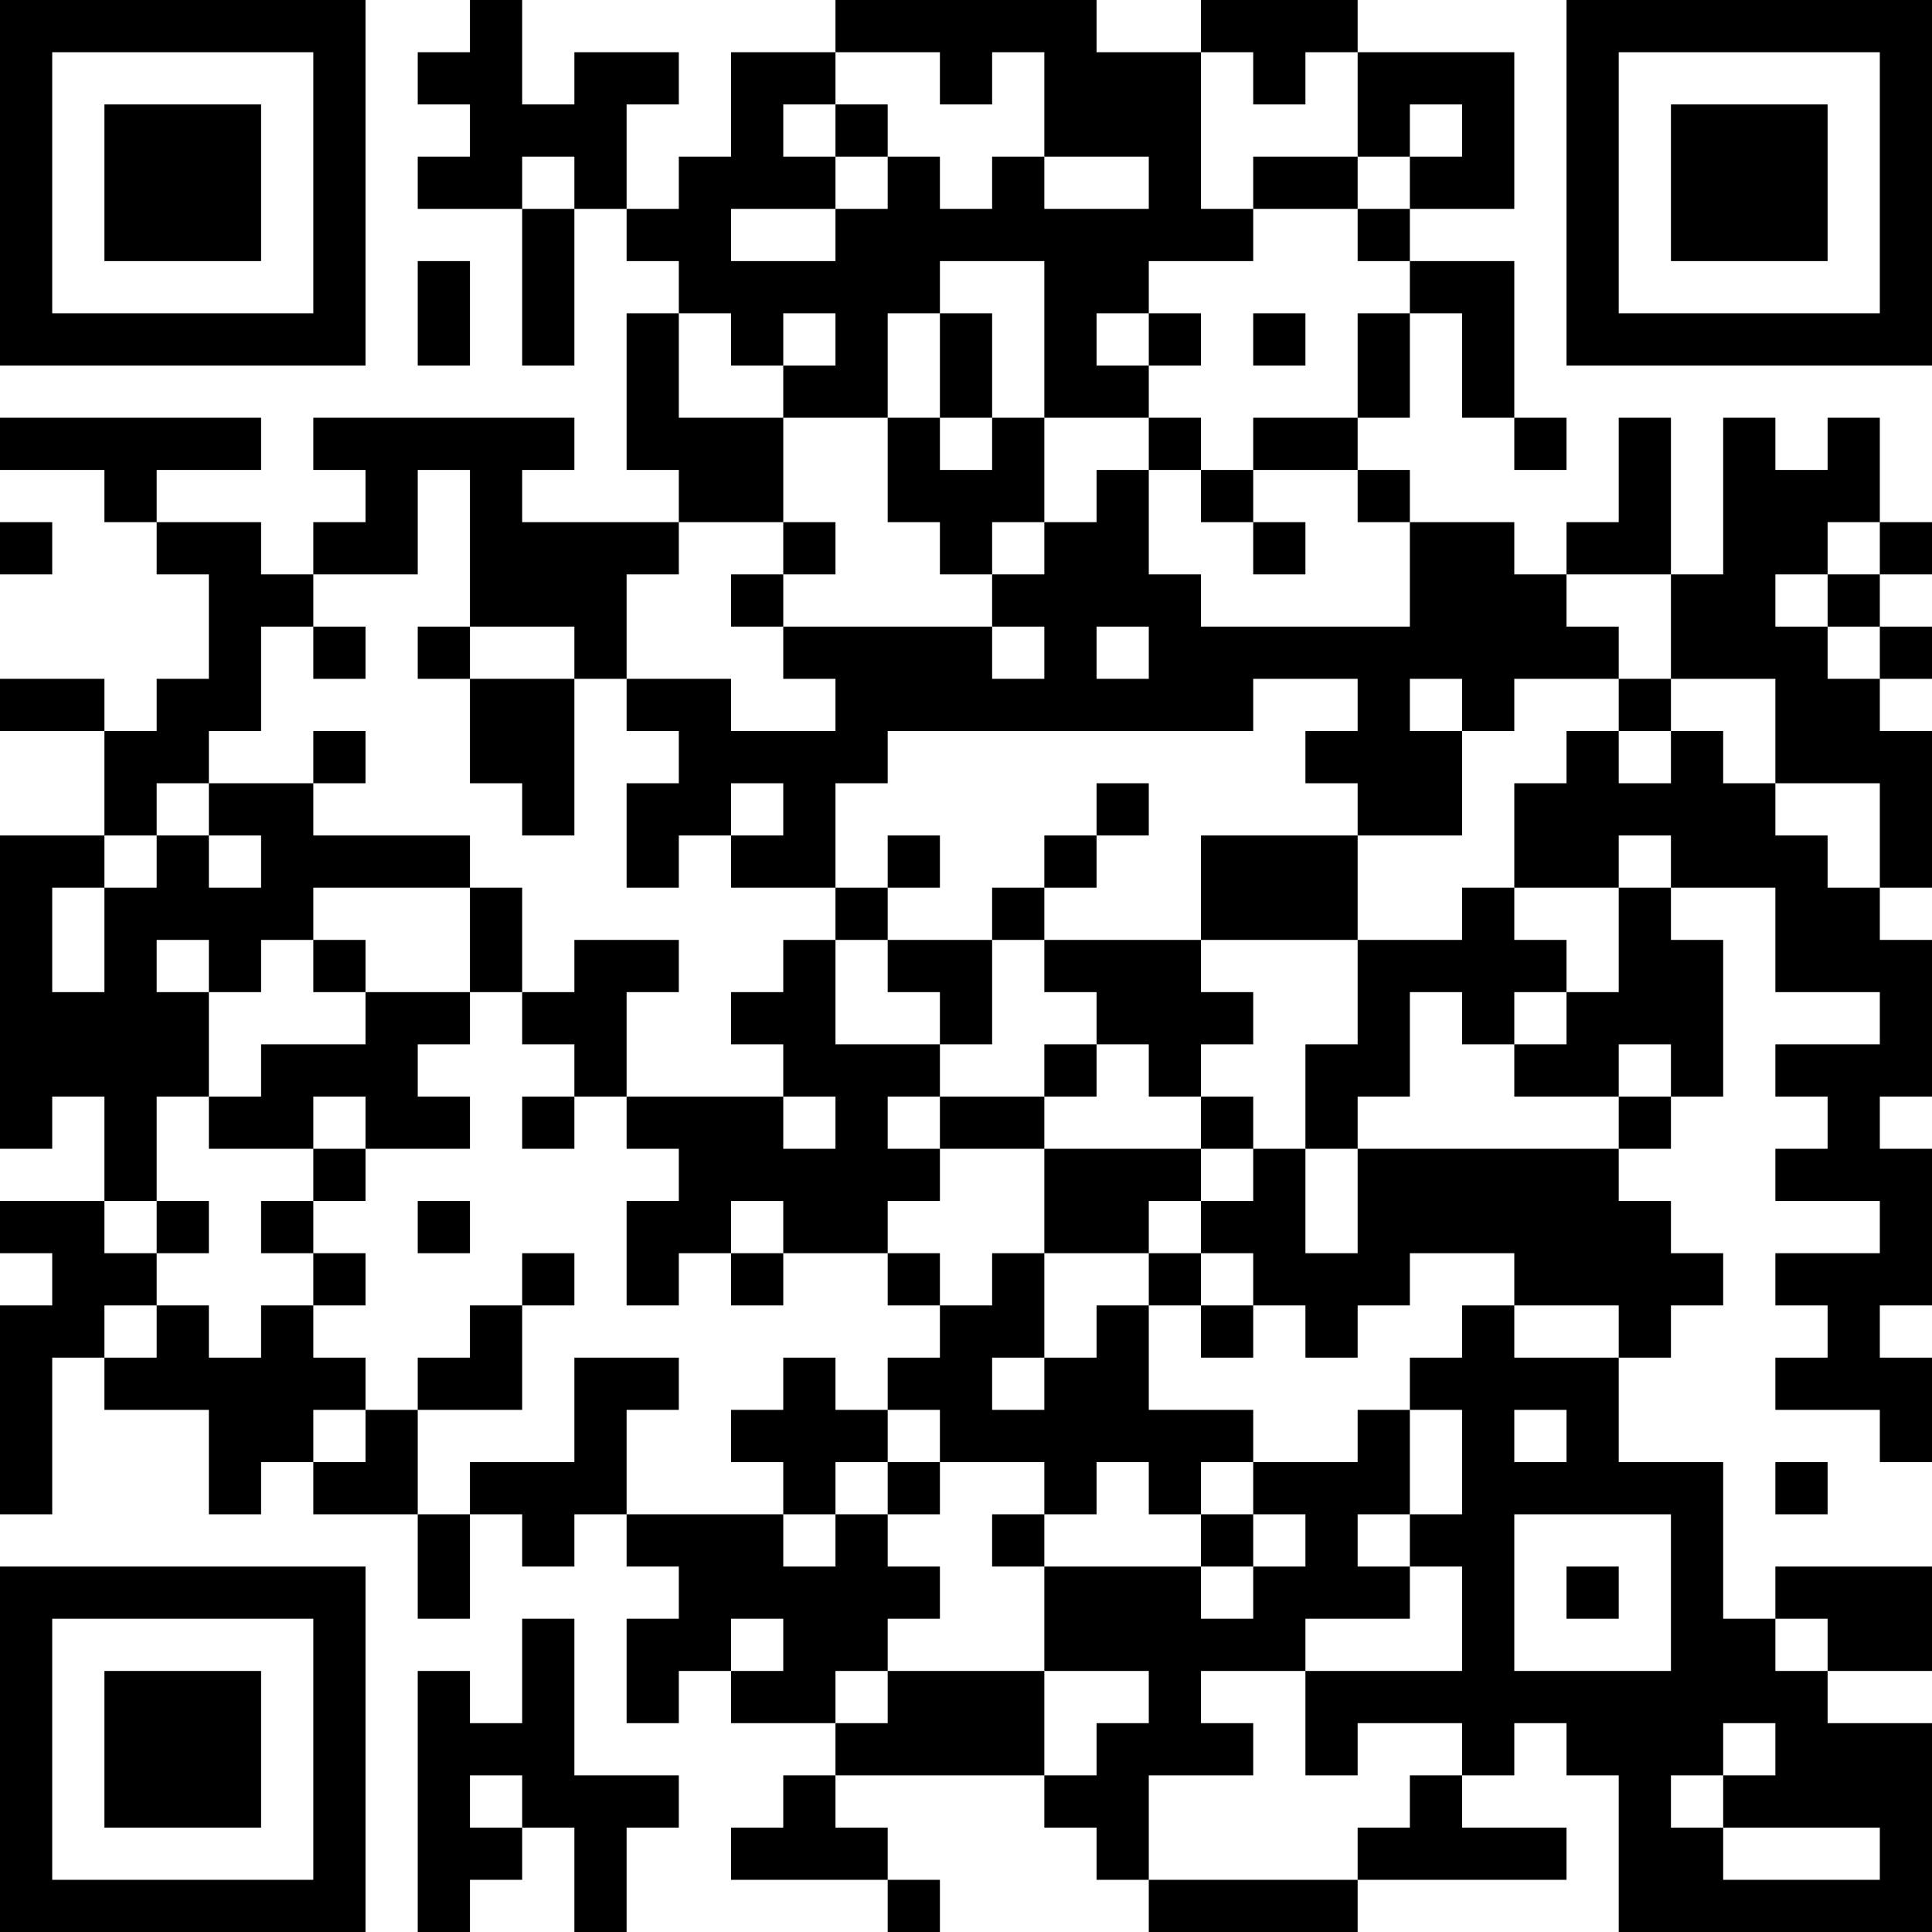 <?xml version="1.0" encoding="UTF-8"?>
<svg xmlns="http://www.w3.org/2000/svg" version="1.1" width="400" height="400" viewBox="0 0 400 400"><rect x="0" y="0" width="400" height="400" fill="#ffffff"/><g transform="scale(10.811)"><g transform="translate(0,0)"><path fill-rule="evenodd" d="M9 0L9 1L8 1L8 2L9 2L9 3L8 3L8 4L10 4L10 7L11 7L11 4L12 4L12 5L13 5L13 6L12 6L12 9L13 9L13 10L10 10L10 9L11 9L11 8L6 8L6 9L7 9L7 10L6 10L6 11L5 11L5 10L3 10L3 9L5 9L5 8L0 8L0 9L2 9L2 10L3 10L3 11L4 11L4 13L3 13L3 14L2 14L2 13L0 13L0 14L2 14L2 16L0 16L0 22L1 22L1 21L2 21L2 23L0 23L0 24L1 24L1 25L0 25L0 29L1 29L1 26L2 26L2 27L4 27L4 29L5 29L5 28L6 28L6 29L8 29L8 31L9 31L9 29L10 29L10 30L11 30L11 29L12 29L12 30L13 30L13 31L12 31L12 33L13 33L13 32L14 32L14 33L16 33L16 34L15 34L15 35L14 35L14 36L17 36L17 37L18 37L18 36L17 36L17 35L16 35L16 34L20 34L20 35L21 35L21 36L22 36L22 37L26 37L26 36L30 36L30 35L28 35L28 34L29 34L29 33L30 33L30 34L31 34L31 37L37 37L37 33L35 33L35 32L37 32L37 30L34 30L34 31L33 31L33 28L31 28L31 26L32 26L32 25L33 25L33 24L32 24L32 23L31 23L31 22L32 22L32 21L33 21L33 18L32 18L32 17L34 17L34 19L36 19L36 20L34 20L34 21L35 21L35 22L34 22L34 23L36 23L36 24L34 24L34 25L35 25L35 26L34 26L34 27L36 27L36 28L37 28L37 26L36 26L36 25L37 25L37 22L36 22L36 21L37 21L37 18L36 18L36 17L37 17L37 14L36 14L36 13L37 13L37 12L36 12L36 11L37 11L37 10L36 10L36 8L35 8L35 9L34 9L34 8L33 8L33 11L32 11L32 8L31 8L31 10L30 10L30 11L29 11L29 10L27 10L27 9L26 9L26 8L27 8L27 6L28 6L28 8L29 8L29 9L30 9L30 8L29 8L29 5L27 5L27 4L29 4L29 1L26 1L26 0L23 0L23 1L21 1L21 0L16 0L16 1L14 1L14 3L13 3L13 4L12 4L12 2L13 2L13 1L11 1L11 2L10 2L10 0ZM16 1L16 2L15 2L15 3L16 3L16 4L14 4L14 5L16 5L16 4L17 4L17 3L18 3L18 4L19 4L19 3L20 3L20 4L22 4L22 3L20 3L20 1L19 1L19 2L18 2L18 1ZM23 1L23 4L24 4L24 5L22 5L22 6L21 6L21 7L22 7L22 8L20 8L20 5L18 5L18 6L17 6L17 8L15 8L15 7L16 7L16 6L15 6L15 7L14 7L14 6L13 6L13 8L15 8L15 10L13 10L13 11L12 11L12 13L11 13L11 12L9 12L9 9L8 9L8 11L6 11L6 12L5 12L5 14L4 14L4 15L3 15L3 16L2 16L2 17L1 17L1 19L2 19L2 17L3 17L3 16L4 16L4 17L5 17L5 16L4 16L4 15L6 15L6 16L9 16L9 17L6 17L6 18L5 18L5 19L4 19L4 18L3 18L3 19L4 19L4 21L3 21L3 23L2 23L2 24L3 24L3 25L2 25L2 26L3 26L3 25L4 25L4 26L5 26L5 25L6 25L6 26L7 26L7 27L6 27L6 28L7 28L7 27L8 27L8 29L9 29L9 28L11 28L11 26L13 26L13 27L12 27L12 29L15 29L15 30L16 30L16 29L17 29L17 30L18 30L18 31L17 31L17 32L16 32L16 33L17 33L17 32L20 32L20 34L21 34L21 33L22 33L22 32L20 32L20 30L23 30L23 31L24 31L24 30L25 30L25 29L24 29L24 28L26 28L26 27L27 27L27 29L26 29L26 30L27 30L27 31L25 31L25 32L23 32L23 33L24 33L24 34L22 34L22 36L26 36L26 35L27 35L27 34L28 34L28 33L26 33L26 34L25 34L25 32L28 32L28 30L27 30L27 29L28 29L28 27L27 27L27 26L28 26L28 25L29 25L29 26L31 26L31 25L29 25L29 24L27 24L27 25L26 25L26 26L25 26L25 25L24 25L24 24L23 24L23 23L24 23L24 22L25 22L25 24L26 24L26 22L31 22L31 21L32 21L32 20L31 20L31 21L29 21L29 20L30 20L30 19L31 19L31 17L32 17L32 16L31 16L31 17L29 17L29 15L30 15L30 14L31 14L31 15L32 15L32 14L33 14L33 15L34 15L34 16L35 16L35 17L36 17L36 15L34 15L34 13L32 13L32 11L30 11L30 12L31 12L31 13L29 13L29 14L28 14L28 13L27 13L27 14L28 14L28 16L26 16L26 15L25 15L25 14L26 14L26 13L24 13L24 14L17 14L17 15L16 15L16 17L14 17L14 16L15 16L15 15L14 15L14 16L13 16L13 17L12 17L12 15L13 15L13 14L12 14L12 13L14 13L14 14L16 14L16 13L15 13L15 12L19 12L19 13L20 13L20 12L19 12L19 11L20 11L20 10L21 10L21 9L22 9L22 11L23 11L23 12L27 12L27 10L26 10L26 9L24 9L24 8L26 8L26 6L27 6L27 5L26 5L26 4L27 4L27 3L28 3L28 2L27 2L27 3L26 3L26 1L25 1L25 2L24 2L24 1ZM16 2L16 3L17 3L17 2ZM10 3L10 4L11 4L11 3ZM24 3L24 4L26 4L26 3ZM8 5L8 7L9 7L9 5ZM18 6L18 8L17 8L17 10L18 10L18 11L19 11L19 10L20 10L20 8L19 8L19 6ZM22 6L22 7L23 7L23 6ZM24 6L24 7L25 7L25 6ZM18 8L18 9L19 9L19 8ZM22 8L22 9L23 9L23 10L24 10L24 11L25 11L25 10L24 10L24 9L23 9L23 8ZM0 10L0 11L1 11L1 10ZM15 10L15 11L14 11L14 12L15 12L15 11L16 11L16 10ZM35 10L35 11L34 11L34 12L35 12L35 13L36 13L36 12L35 12L35 11L36 11L36 10ZM6 12L6 13L7 13L7 12ZM8 12L8 13L9 13L9 15L10 15L10 16L11 16L11 13L9 13L9 12ZM21 12L21 13L22 13L22 12ZM31 13L31 14L32 14L32 13ZM6 14L6 15L7 15L7 14ZM21 15L21 16L20 16L20 17L19 17L19 18L17 18L17 17L18 17L18 16L17 16L17 17L16 17L16 18L15 18L15 19L14 19L14 20L15 20L15 21L12 21L12 19L13 19L13 18L11 18L11 19L10 19L10 17L9 17L9 19L7 19L7 18L6 18L6 19L7 19L7 20L5 20L5 21L4 21L4 22L6 22L6 23L5 23L5 24L6 24L6 25L7 25L7 24L6 24L6 23L7 23L7 22L9 22L9 21L8 21L8 20L9 20L9 19L10 19L10 20L11 20L11 21L10 21L10 22L11 22L11 21L12 21L12 22L13 22L13 23L12 23L12 25L13 25L13 24L14 24L14 25L15 25L15 24L17 24L17 25L18 25L18 26L17 26L17 27L16 27L16 26L15 26L15 27L14 27L14 28L15 28L15 29L16 29L16 28L17 28L17 29L18 29L18 28L20 28L20 29L19 29L19 30L20 30L20 29L21 29L21 28L22 28L22 29L23 29L23 30L24 30L24 29L23 29L23 28L24 28L24 27L22 27L22 25L23 25L23 26L24 26L24 25L23 25L23 24L22 24L22 23L23 23L23 22L24 22L24 21L23 21L23 20L24 20L24 19L23 19L23 18L26 18L26 20L25 20L25 22L26 22L26 21L27 21L27 19L28 19L28 20L29 20L29 19L30 19L30 18L29 18L29 17L28 17L28 18L26 18L26 16L23 16L23 18L20 18L20 17L21 17L21 16L22 16L22 15ZM16 18L16 20L18 20L18 21L17 21L17 22L18 22L18 23L17 23L17 24L18 24L18 25L19 25L19 24L20 24L20 26L19 26L19 27L20 27L20 26L21 26L21 25L22 25L22 24L20 24L20 22L23 22L23 21L22 21L22 20L21 20L21 19L20 19L20 18L19 18L19 20L18 20L18 19L17 19L17 18ZM20 20L20 21L18 21L18 22L20 22L20 21L21 21L21 20ZM6 21L6 22L7 22L7 21ZM15 21L15 22L16 22L16 21ZM3 23L3 24L4 24L4 23ZM8 23L8 24L9 24L9 23ZM14 23L14 24L15 24L15 23ZM10 24L10 25L9 25L9 26L8 26L8 27L10 27L10 25L11 25L11 24ZM17 27L17 28L18 28L18 27ZM29 27L29 28L30 28L30 27ZM34 28L34 29L35 29L35 28ZM29 29L29 32L32 32L32 29ZM30 30L30 31L31 31L31 30ZM10 31L10 33L9 33L9 32L8 32L8 37L9 37L9 36L10 36L10 35L11 35L11 37L12 37L12 35L13 35L13 34L11 34L11 31ZM14 31L14 32L15 32L15 31ZM34 31L34 32L35 32L35 31ZM33 33L33 34L32 34L32 35L33 35L33 36L36 36L36 35L33 35L33 34L34 34L34 33ZM9 34L9 35L10 35L10 34ZM0 0L0 7L7 7L7 0ZM1 1L1 6L6 6L6 1ZM2 2L2 5L5 5L5 2ZM30 0L30 7L37 7L37 0ZM31 1L31 6L36 6L36 1ZM32 2L32 5L35 5L35 2ZM0 30L0 37L7 37L7 30ZM1 31L1 36L6 36L6 31ZM2 32L2 35L5 35L5 32Z" fill="#000000"/></g></g></svg>
